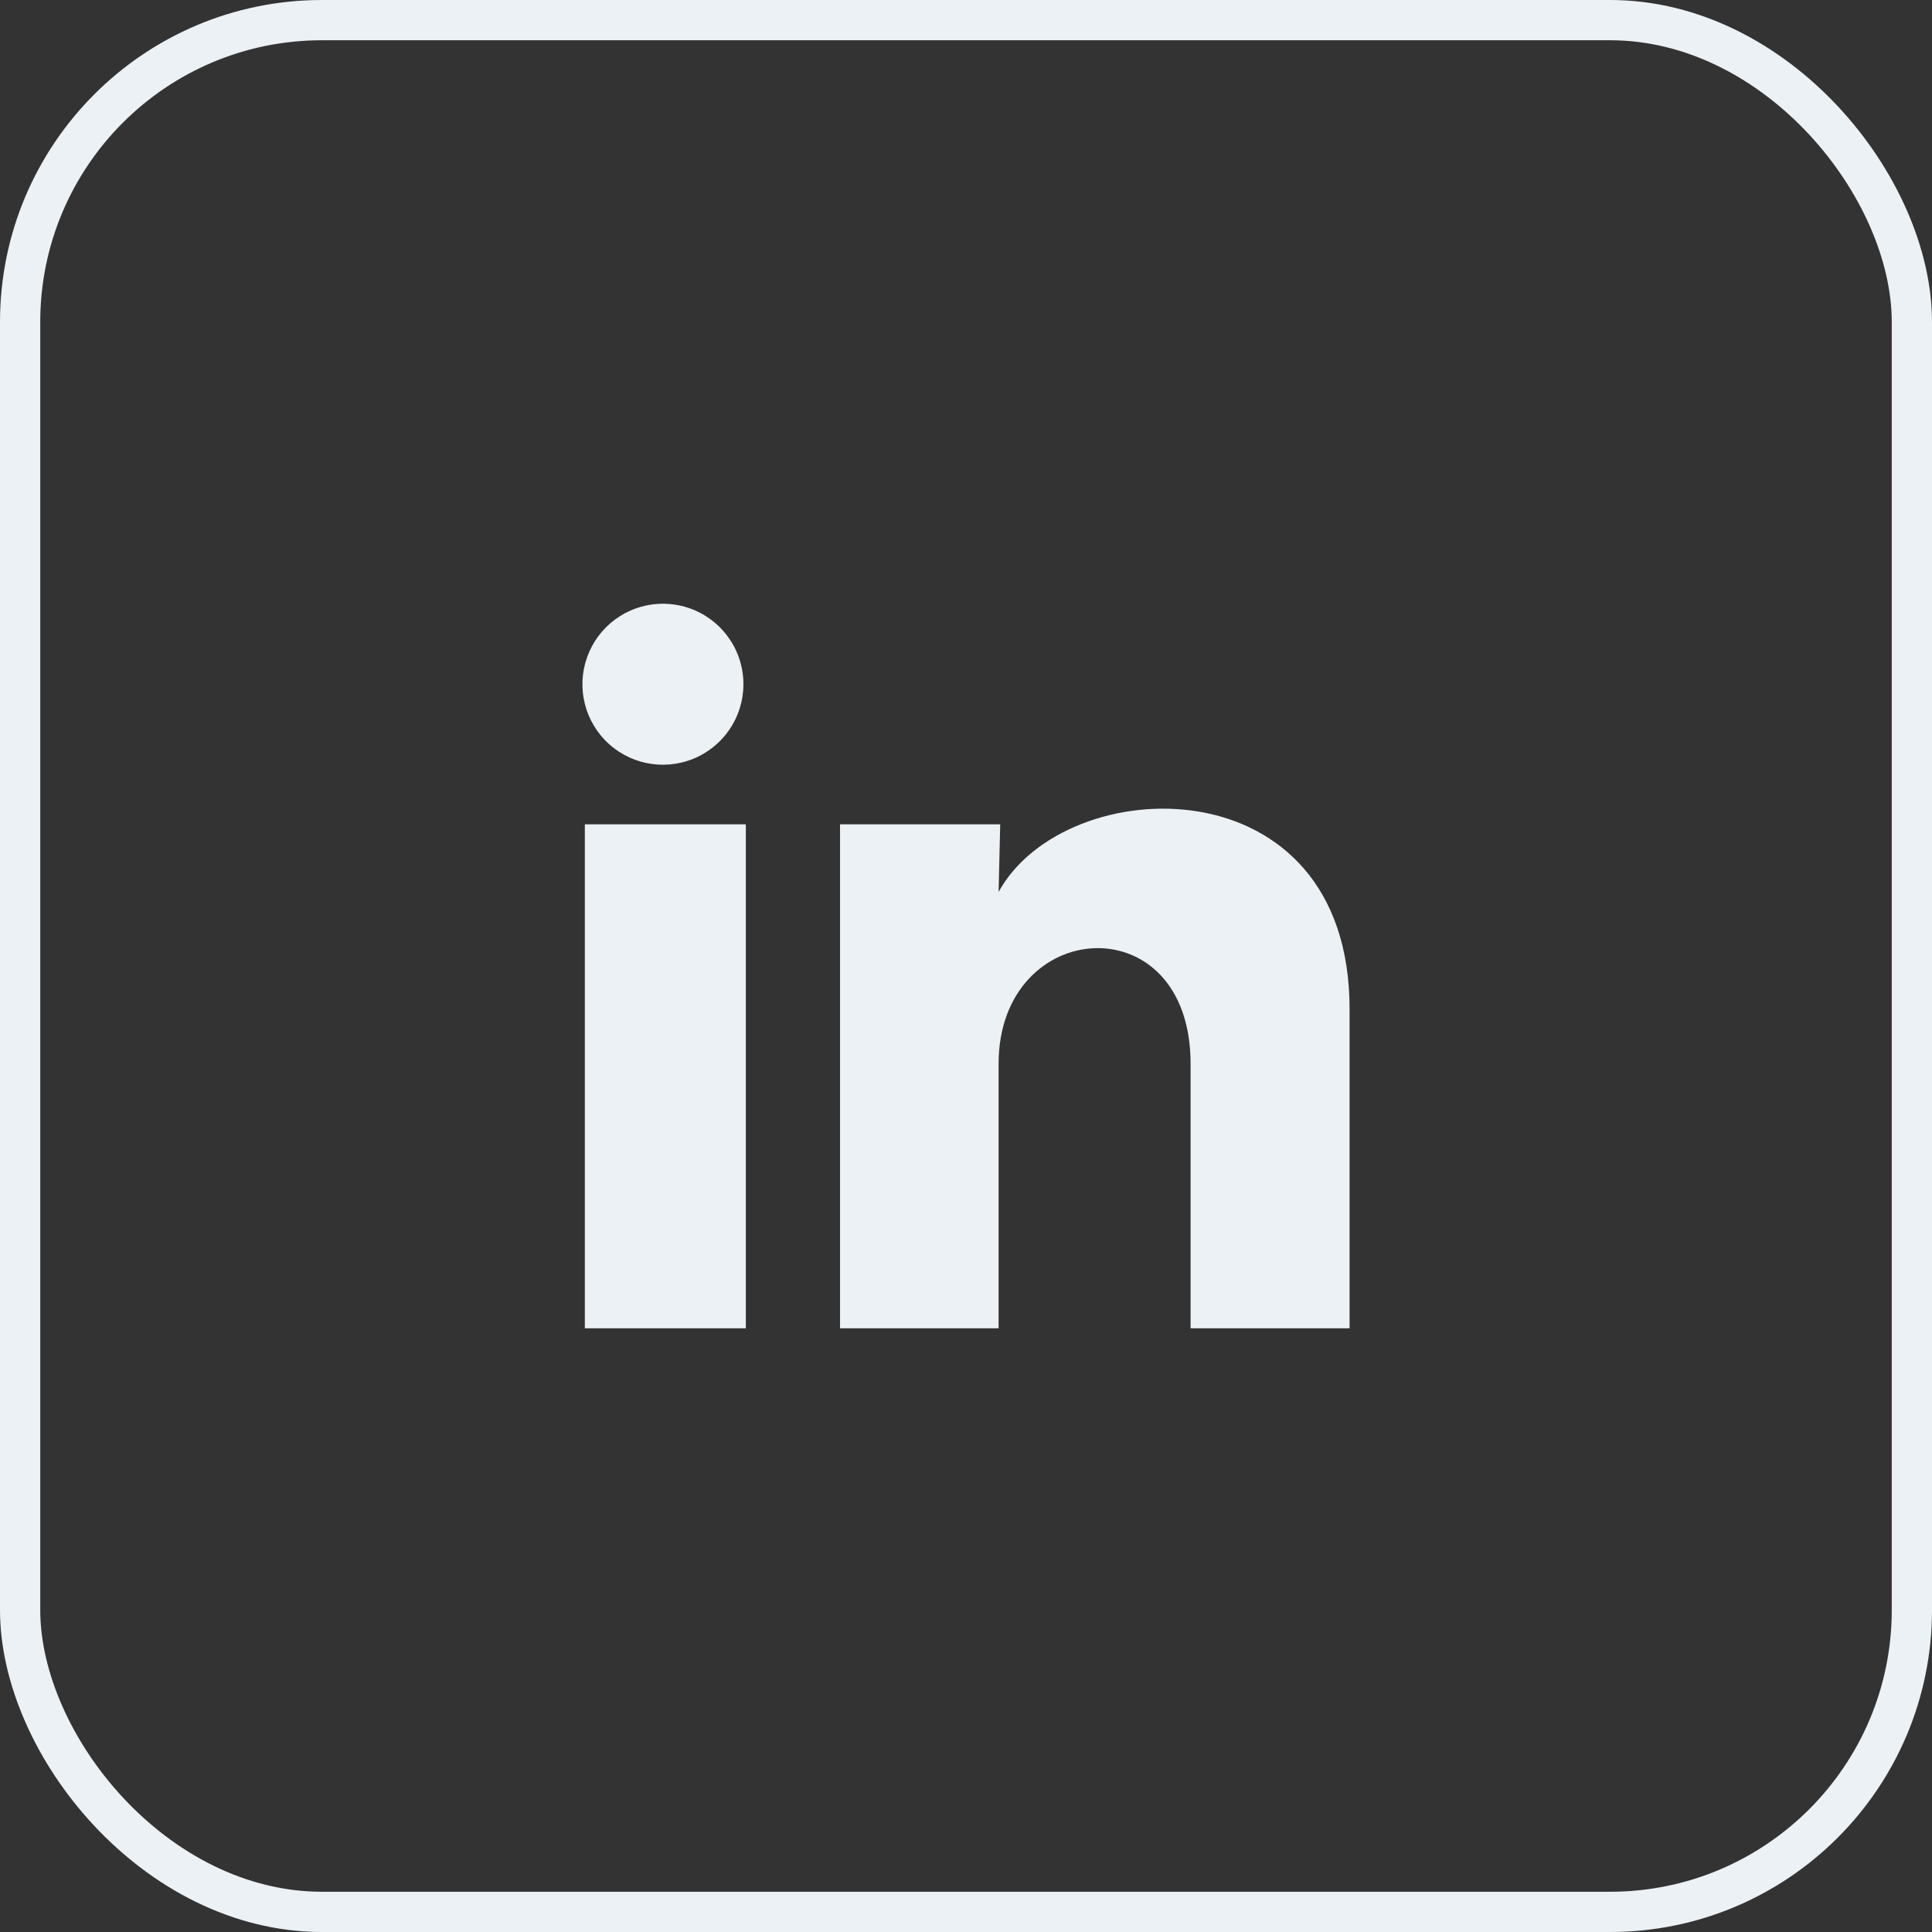 <svg width="48" height="48" viewBox="0 0 48 48" fill="none" xmlns="http://www.w3.org/2000/svg">
<rect x="0" y="0" width="48" height="48" fill="#333333" stroke="none"/>
<rect x="0.5" y="0.5" width="47" height="47" rx="7.5" stroke="#EBF1F5"/>
<path d="M18.47 17C18.47 17.815 17.976 18.548 17.221 18.853C16.466 19.159 15.601 18.977 15.034 18.392C14.467 17.808 14.312 16.938 14.64 16.193C14.969 15.447 15.716 14.976 16.53 15.001C17.611 15.033 18.471 15.919 18.47 17ZM18.53 20.48H14.53V33.001H18.53V20.48ZM24.85 20.48H20.87V33.001H24.81V26.43C24.81 22.77 29.58 22.43 29.58 26.43V33.001H33.53V25.07C33.53 18.901 26.47 19.131 24.81 22.16L24.85 20.48Z" fill="#EBF1F5"/>
</svg>
